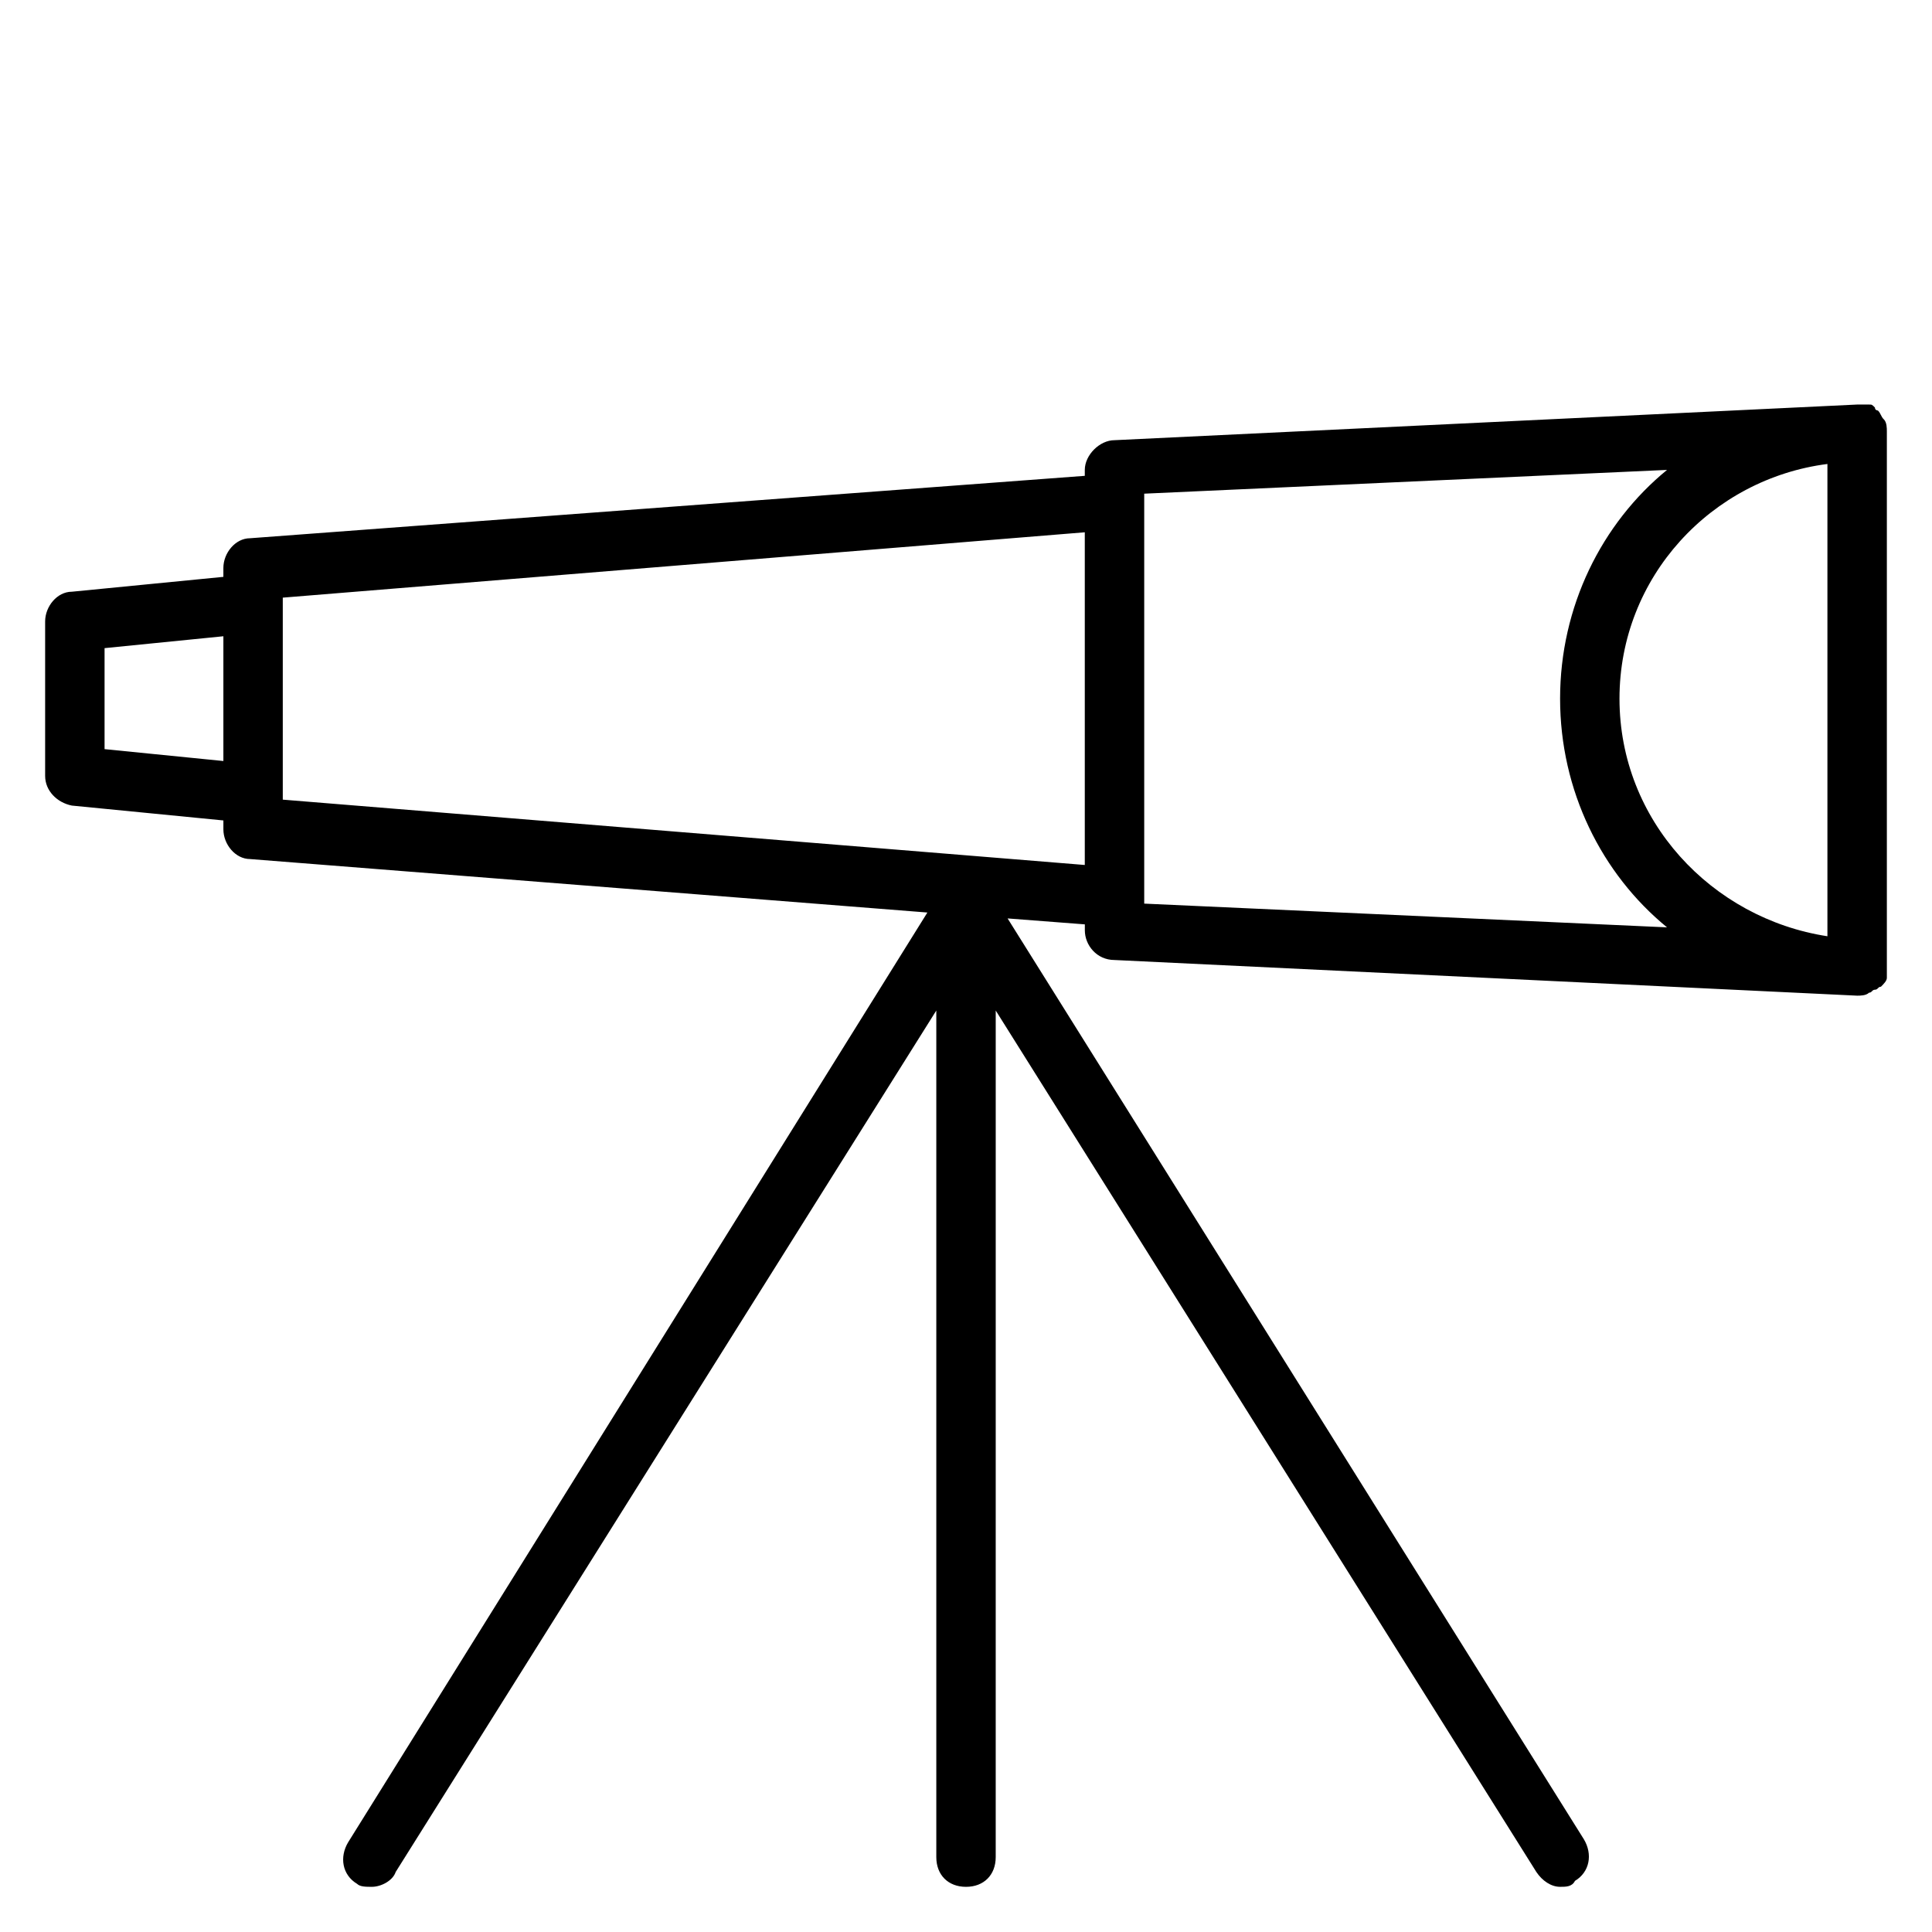 <?xml version="1.0" encoding="UTF-8"?>
<!-- Uploaded to: SVG Repo, www.svgrepo.com, Generator: SVG Repo Mixer Tools -->
<svg fill="#000000" width="800px" height="800px" version="1.1" viewBox="144 144 512 512" xmlns="http://www.w3.org/2000/svg">
 <path d="m643.24 255.15c-0.789-0.789-0.789-1.574-1.574-2.363 0 0-0.789 0-0.789-0.789-0.789-0.789-0.789-0.789-1.574-0.789h-1.574-1.574l-196.8 9.445c-3.938 0-7.871 3.938-7.871 7.871v1.574l-221.2 16.539c-3.938 0-7.086 3.938-7.086 7.871v2.363l-40.148 3.938c-3.938 0-7.086 3.938-7.086 7.871v40.934c0 3.938 3.148 7.086 7.086 7.871l40.152 3.938v2.363c0 3.938 3.148 7.871 7.086 7.871l179.48 14.168-153.5 246.39c-2.363 3.938-1.574 8.66 2.363 11.02 0.785 0.789 2.359 0.789 3.934 0.789 2.363 0 5.512-1.574 6.297-3.938l143.27-228.29v224.36c0 4.723 3.148 7.871 7.871 7.871s7.871-3.148 7.871-7.871l0.004-224.36 143.27 228.29c1.574 2.363 3.938 3.938 6.297 3.938 1.574 0 3.148 0 3.938-1.574 3.938-2.363 4.723-7.086 2.363-11.02l-152.72-244.04 20.469 1.574v1.574c0 3.938 3.148 7.871 7.871 7.871l196.8 9.449c0.789 0 2.363 0 3.148-0.789 0.789 0 0.789-0.789 1.574-0.789 0.789 0 0.789-0.789 1.574-0.789 0.789-0.789 1.574-1.574 1.574-2.363v-3.141-141.7c0-0.785 0-2.359-0.789-3.148zm-70.059 73.996c0-32.273 24.402-58.254 55.105-62.188v125.16c-30.703-4.723-55.105-30.699-55.105-62.977zm-401.47 13.383v-26.766l31.488-3.148v33.062zm47.23 13.383v-53.531l212.54-17.32v88.168zm228.29 27.555v-108.64l138.55-6.297c-17.316 14.172-28.34 36.211-28.34 60.613 0 24.402 11.02 46.445 28.34 60.613z"/>
</svg>